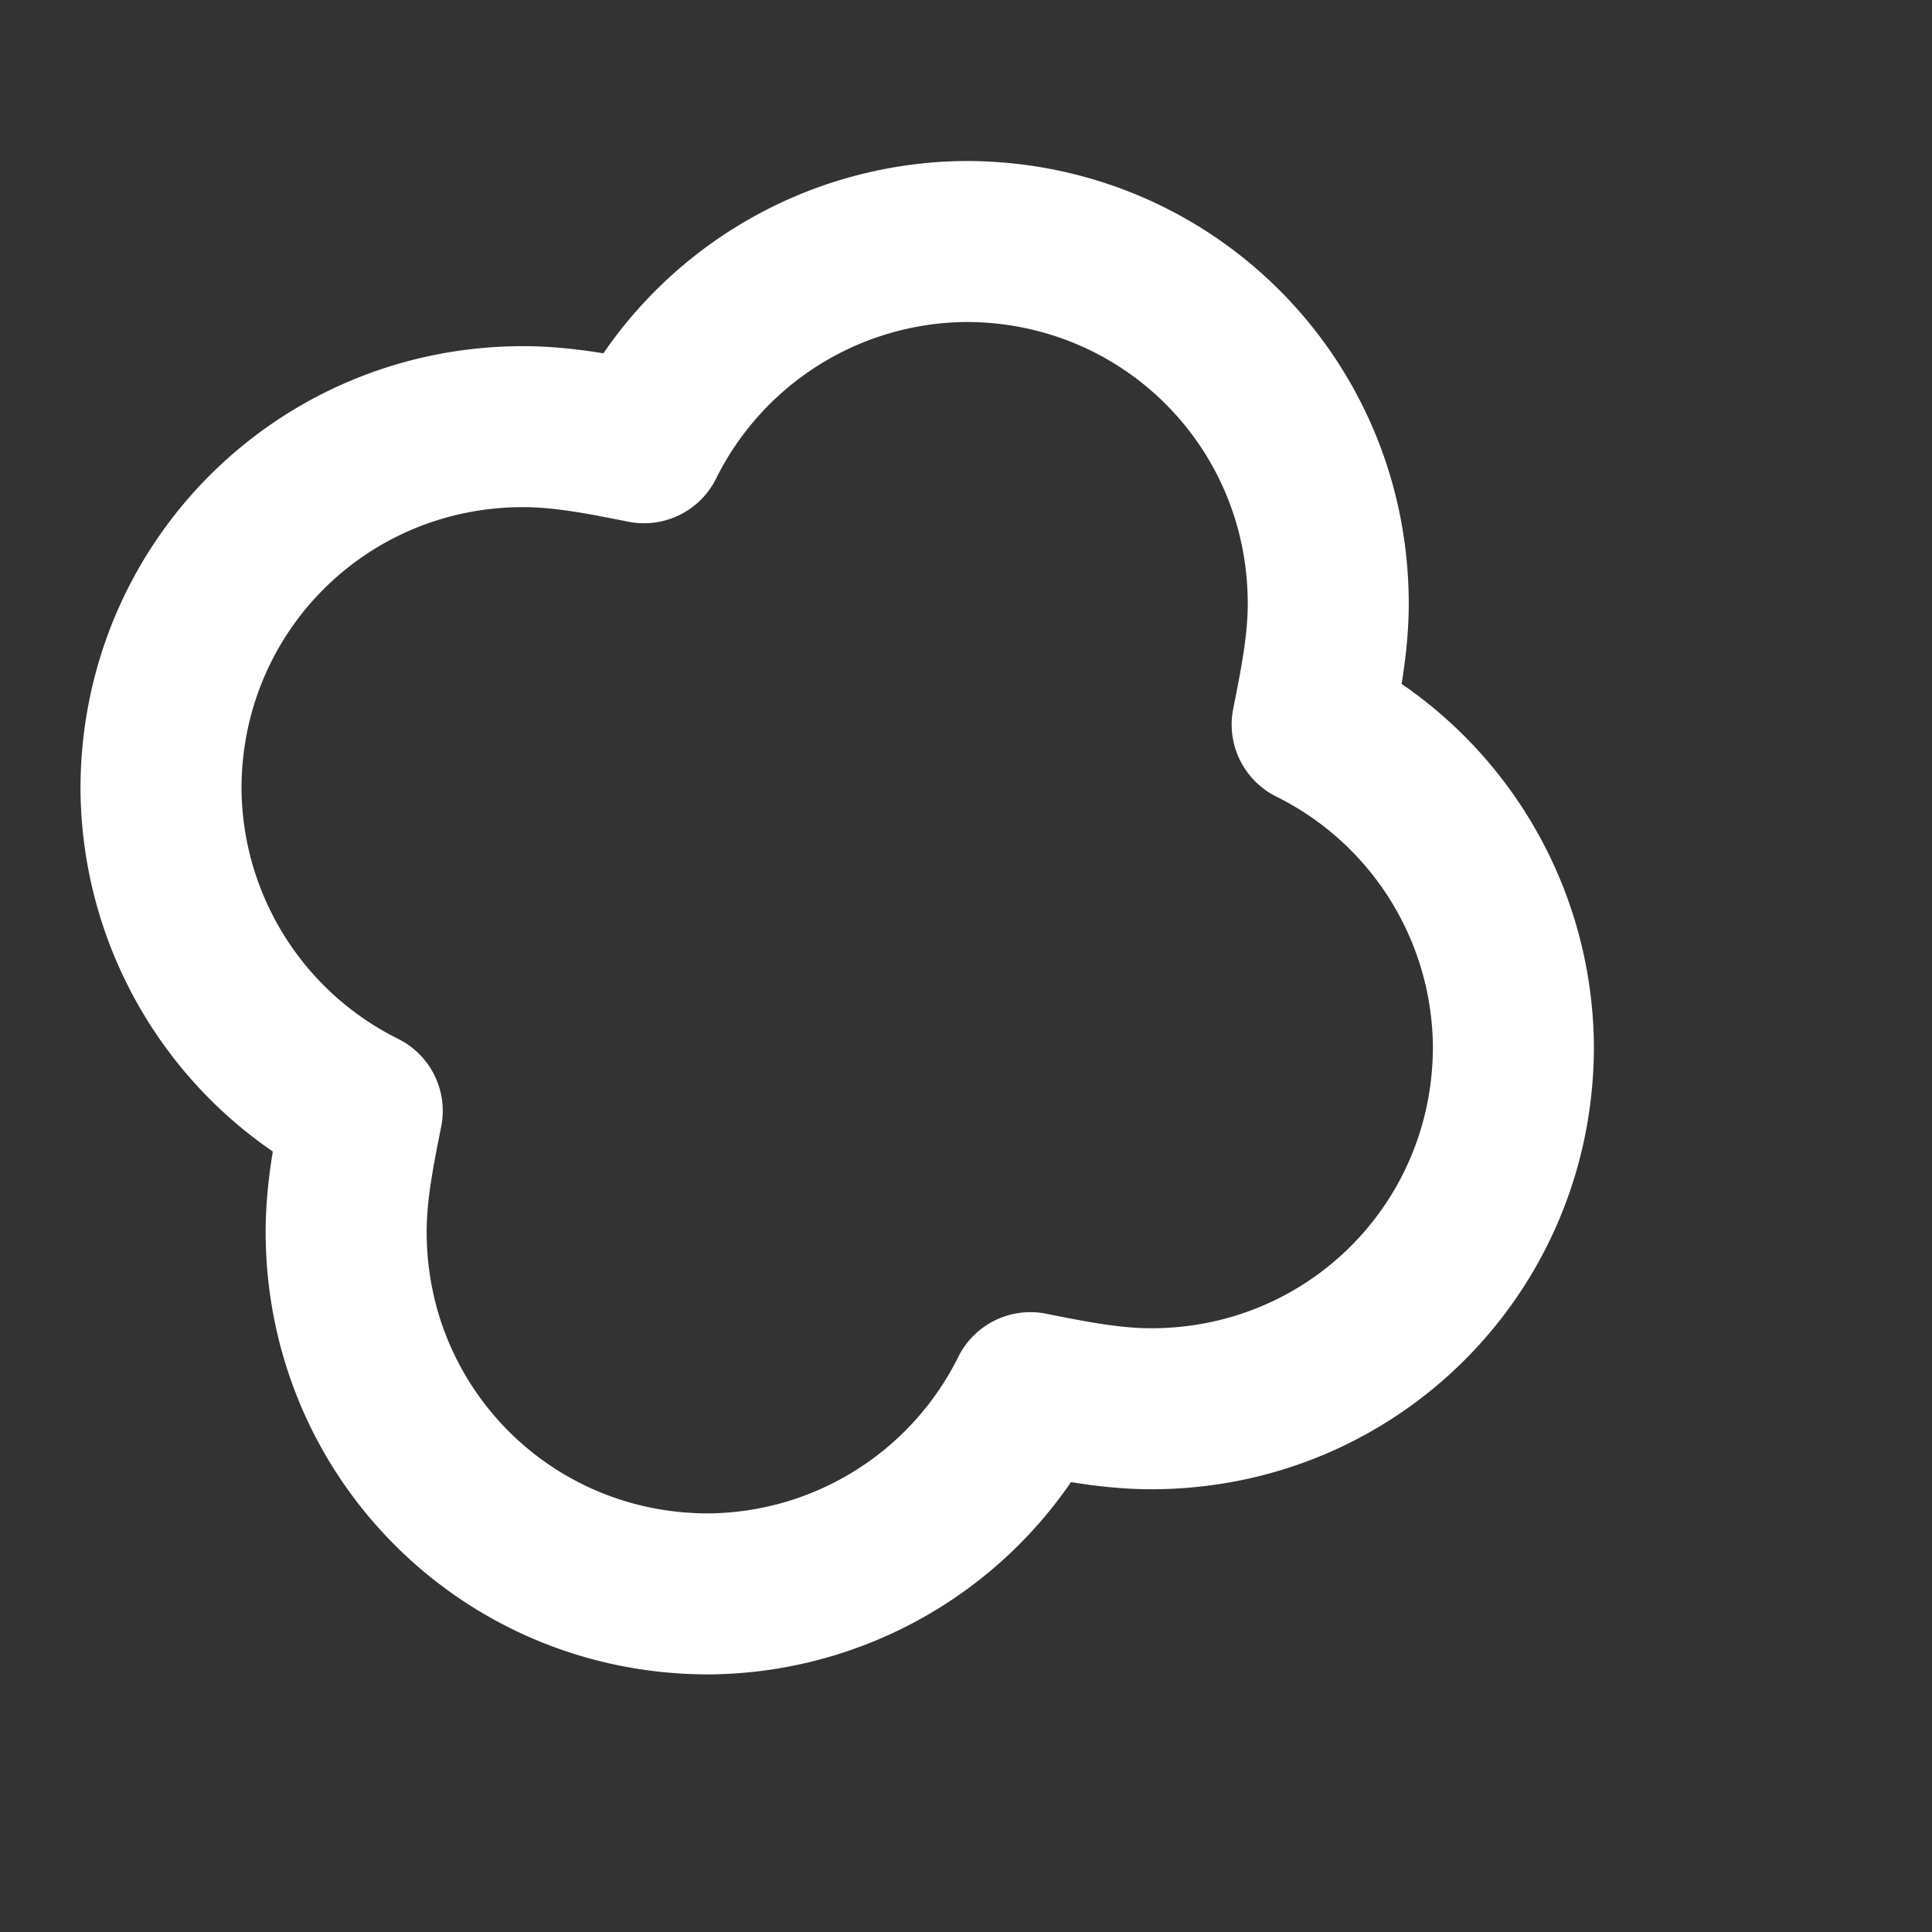 <svg xmlns="http://www.w3.org/2000/svg" width="240" height="240" viewBox="0 0 240 240" fill="none" stroke="#FFFFFF" stroke-width="20" stroke-linecap="round" stroke-linejoin="round">
  <rect x="0" y="0" width="240" height="240" fill="#333333" stroke="none"/>
  <path d="M120 30c25 0 45 20 45 45 0 5-1 10-2 15a45 45 0 0 1 25 40c0 25-20 45-45 45-5 0-10-1-15-2a45 45 0 0 1-40 25c-25 0-45-20-45-45 0-5 1-10 2-15a45 45 0 0 1-25-40c0-25 20-45 45-45 5 0 10 1 15 2a45 45 0 0 1 40-25Z" fill="none"/>
</svg>